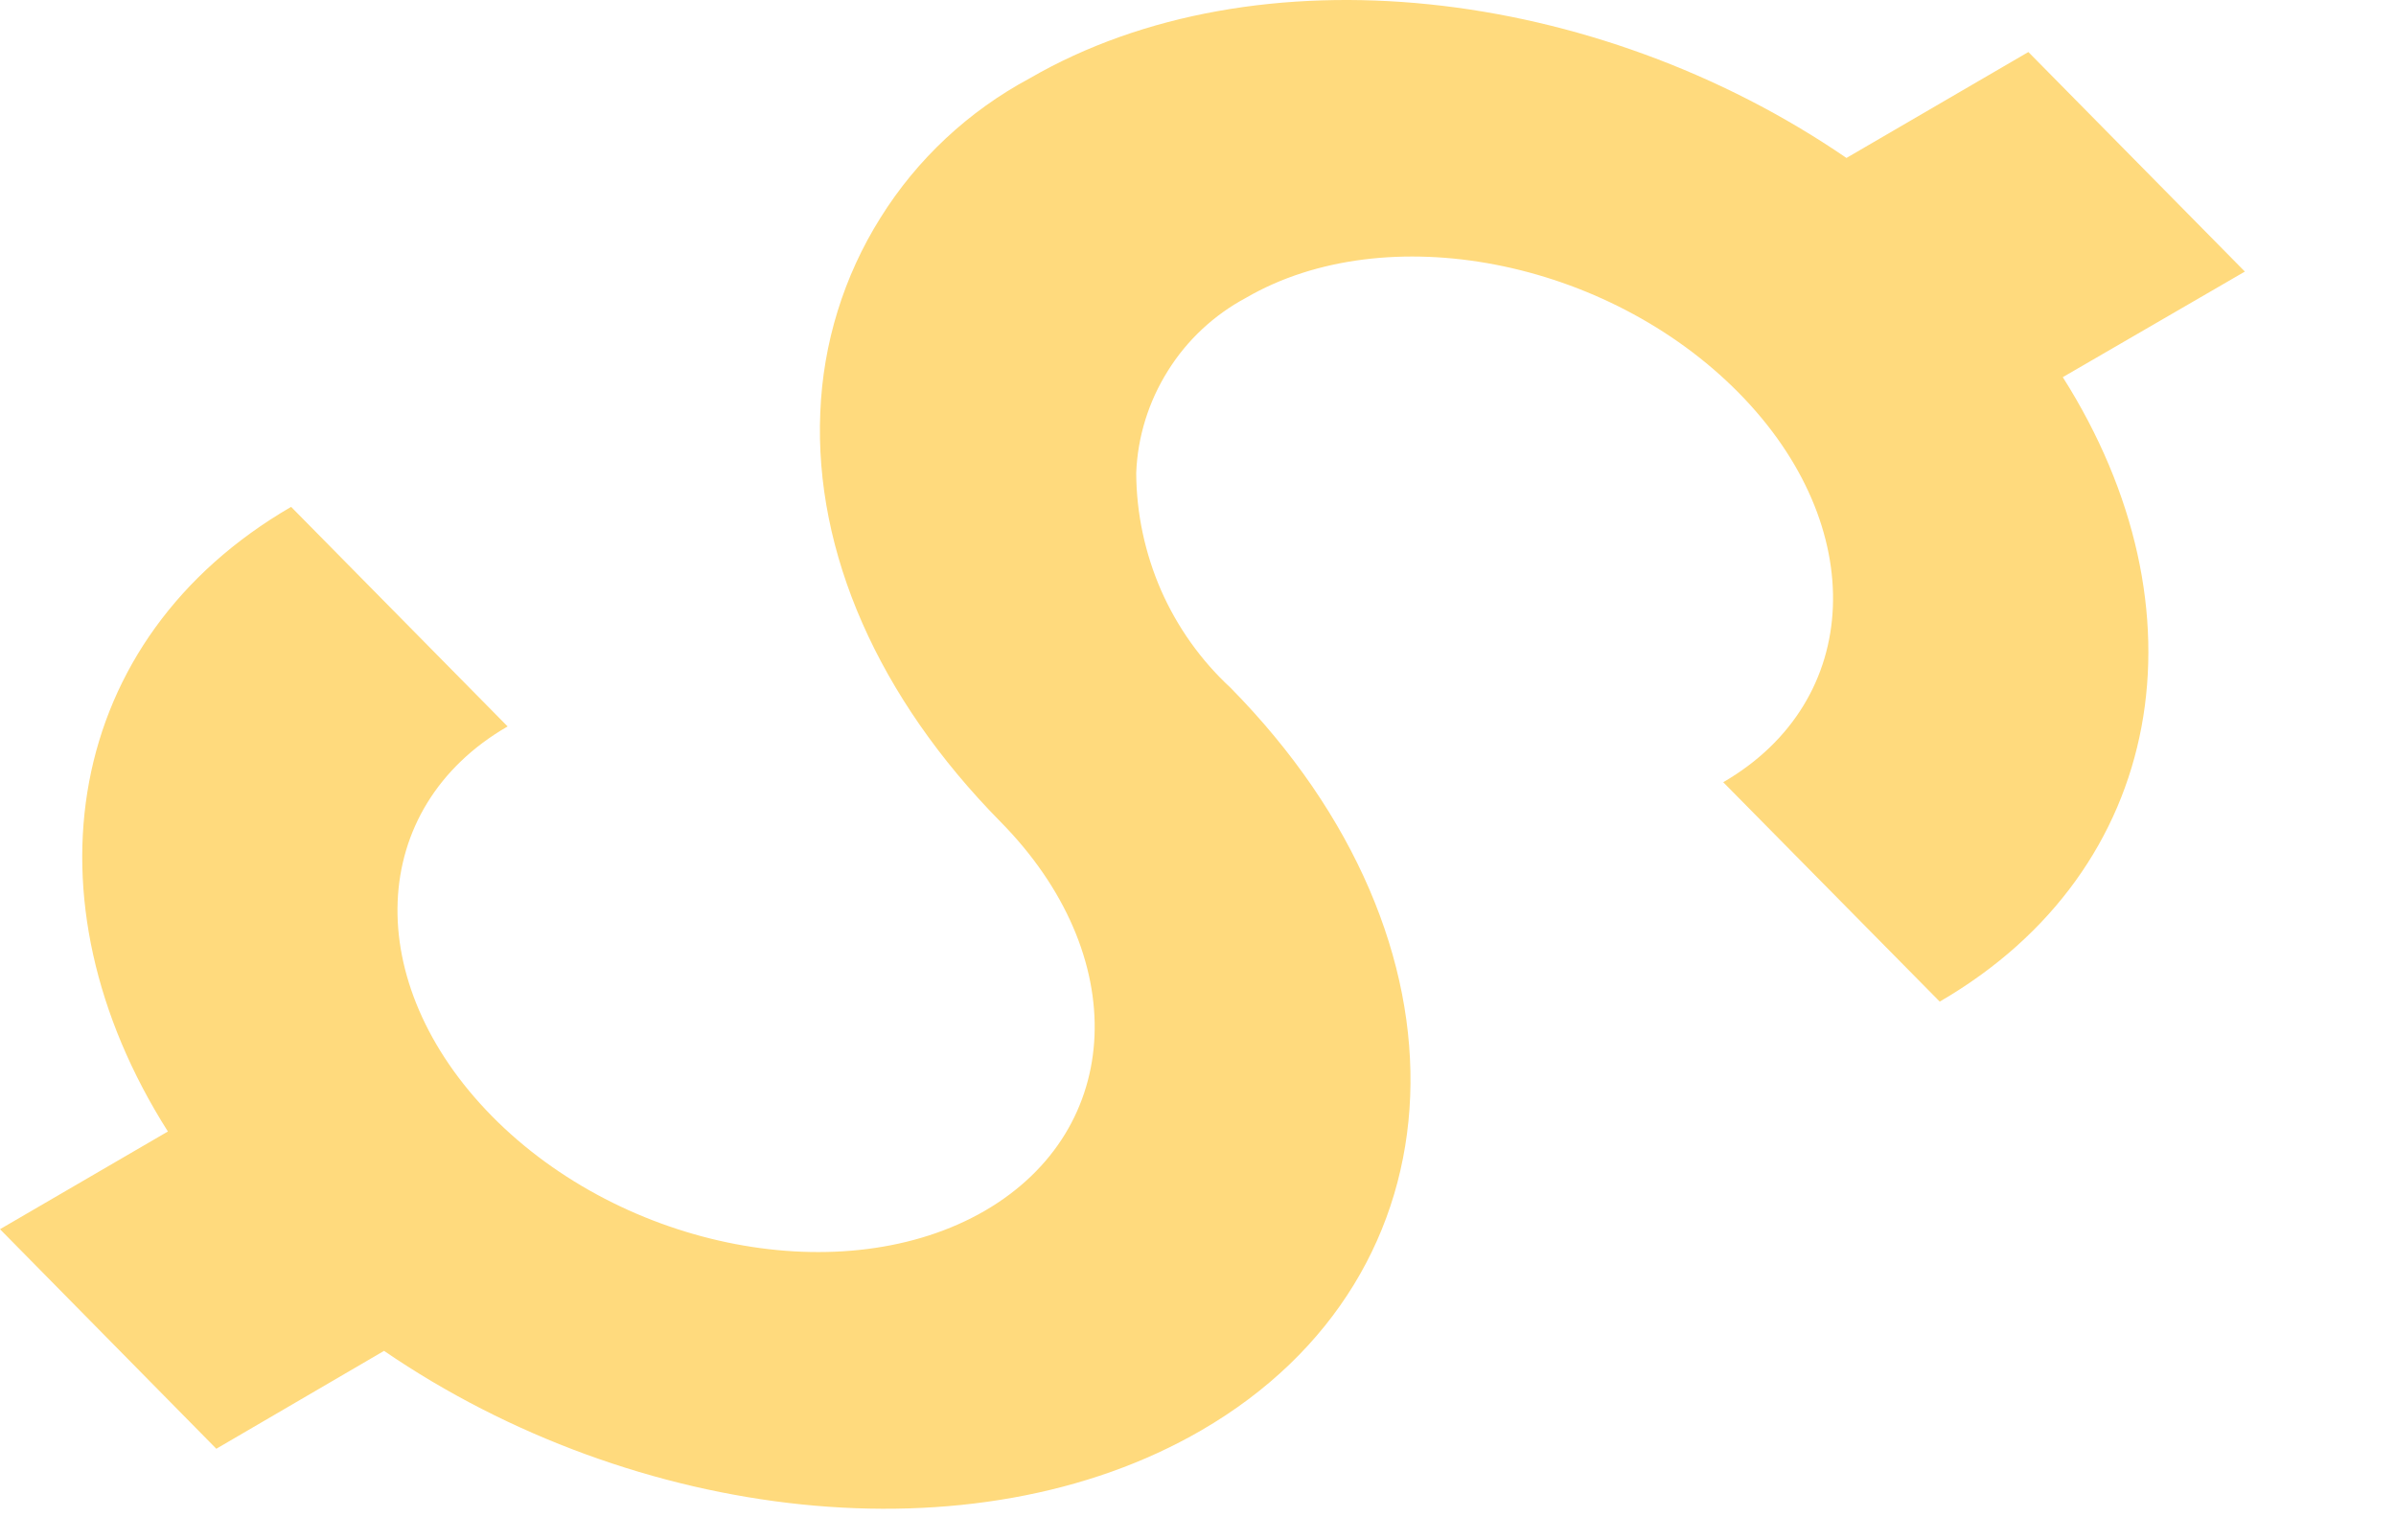 <?xml version="1.0" encoding="utf-8"?>
<svg xmlns="http://www.w3.org/2000/svg" fill="none" height="100%" overflow="visible" preserveAspectRatio="none" style="display: block;" viewBox="0 0 14 9" width="100%">
<path d="M13.117 1.587L12.053 2.204C12.911 3.558 12.661 5.083 11.334 5.853L10.069 4.571C10.888 4.096 10.928 3.075 10.16 2.296C9.389 1.514 8.099 1.265 7.281 1.74C7.094 1.84 6.936 1.987 6.824 2.167C6.711 2.347 6.647 2.553 6.639 2.764C6.64 3 6.69 3.233 6.784 3.449C6.879 3.665 7.017 3.859 7.19 4.019C8.657 5.507 8.579 7.453 7.02 8.358C5.691 9.129 3.71 8.897 2.244 7.894L1.264 8.466L0 7.183L0.981 6.612C0.122 5.258 0.373 3.733 1.701 2.962L2.966 4.245C2.144 4.72 2.105 5.741 2.875 6.523C3.644 7.303 4.935 7.55 5.755 7.075C6.573 6.599 6.615 5.58 5.844 4.8C5.133 4.078 4.758 3.229 4.793 2.41C4.809 2.006 4.93 1.614 5.145 1.272C5.359 0.929 5.66 0.649 6.016 0.458C7.343 -0.311 9.323 -0.082 10.789 0.923L11.852 0.304L13.117 1.587Z" fill="#FFDA7D" id="Vector"/>
</svg>